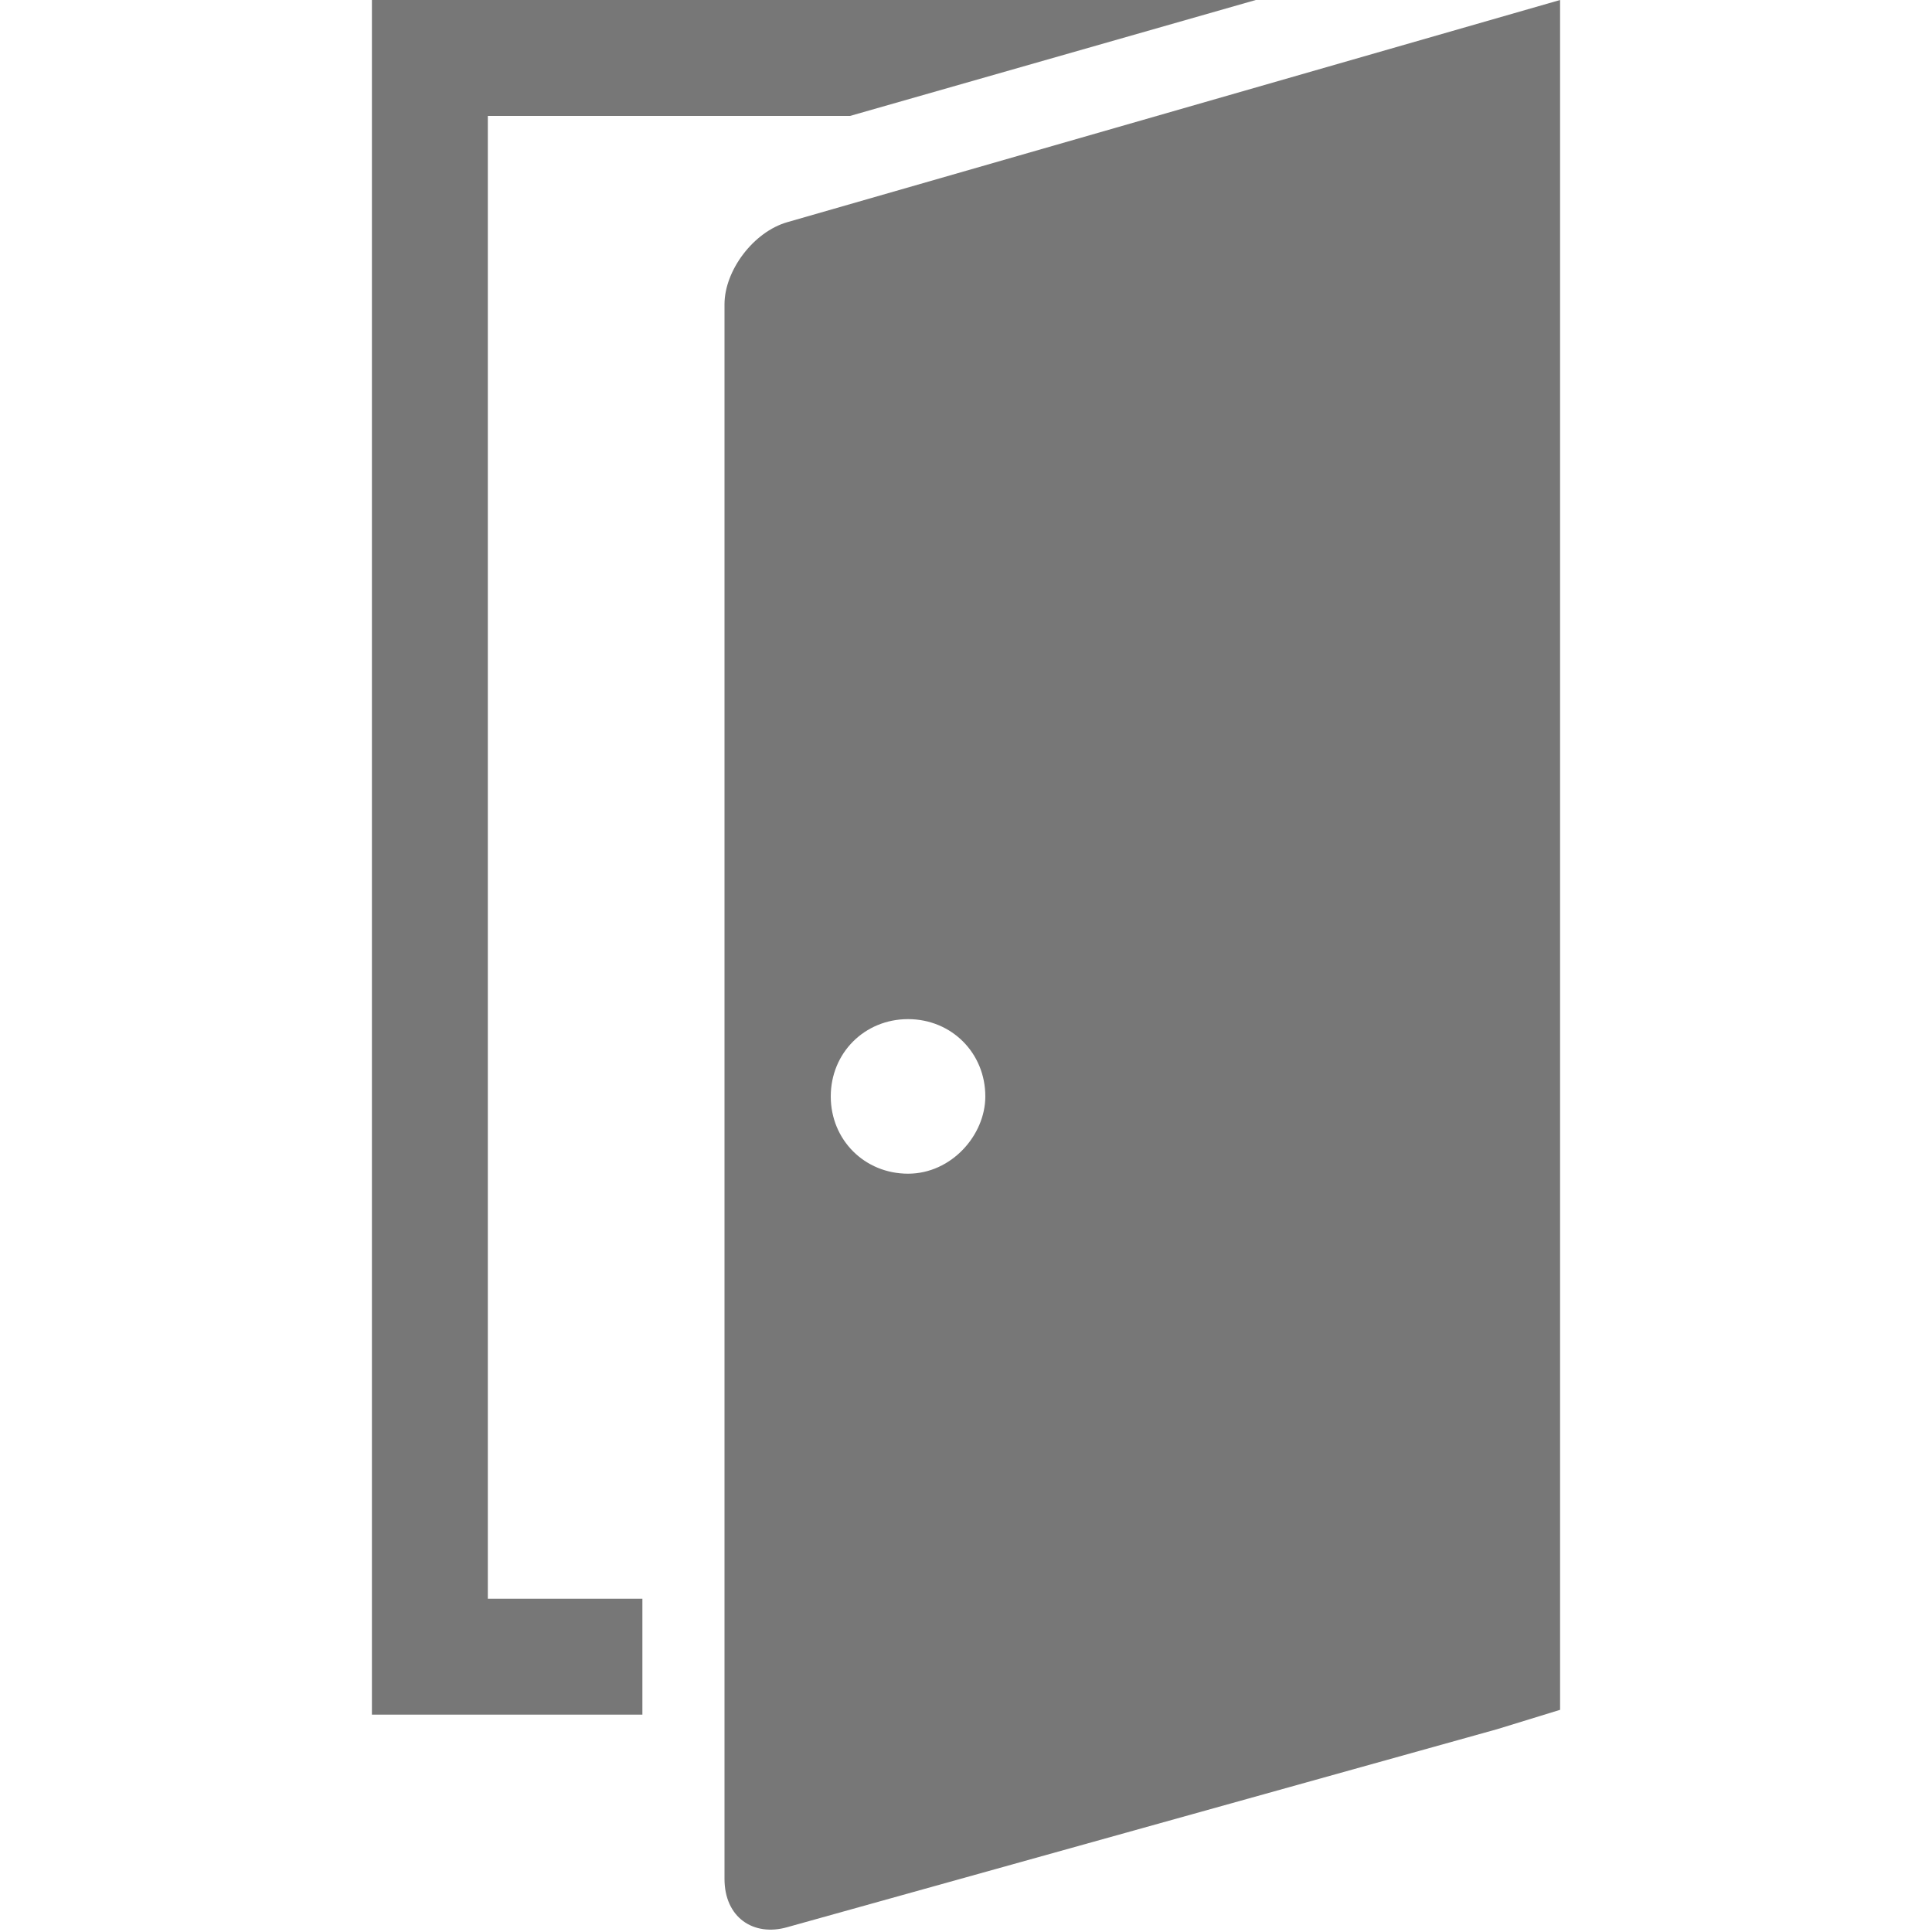 <?xml version="1.0" encoding="utf-8"?>
<!-- Generator: Adobe Illustrator 27.9.1, SVG Export Plug-In . SVG Version: 6.00 Build 0)  -->
<svg version="1.1" id="contents" xmlns="http://www.w3.org/2000/svg" xmlns:xlink="http://www.w3.org/1999/xlink" x="0px" y="0px"
	 viewBox="0 0 40 40" style="enable-background:new 0 0 40 40;" xml:space="preserve">
<style type="text/css">
	.st0{fill:#777777;}
</style>
<g>
	<polygon class="st0" points="13.3,33.1 10.1,33.1 10.1,2.4 17.6,2.4 26,0 7.7,0 7.7,35.5 13.3,35.5 	"/>
	<path class="st0" d="M16.3,4.6c-0.7,0.2-1.3,1-1.3,1.7v32.6c0,0.8,0.6,1.2,1.3,1L31,35.8c0,0,0,0,0,0l1.3-0.4V0L16.3,4.6z
		 M18.8,24.3c-0.9,0-1.6-0.7-1.6-1.6c0-0.9,0.7-1.6,1.6-1.6c0.9,0,1.6,0.7,1.6,1.6C20.4,23.5,19.7,24.3,18.8,24.3z"/>
</g>
</svg>
